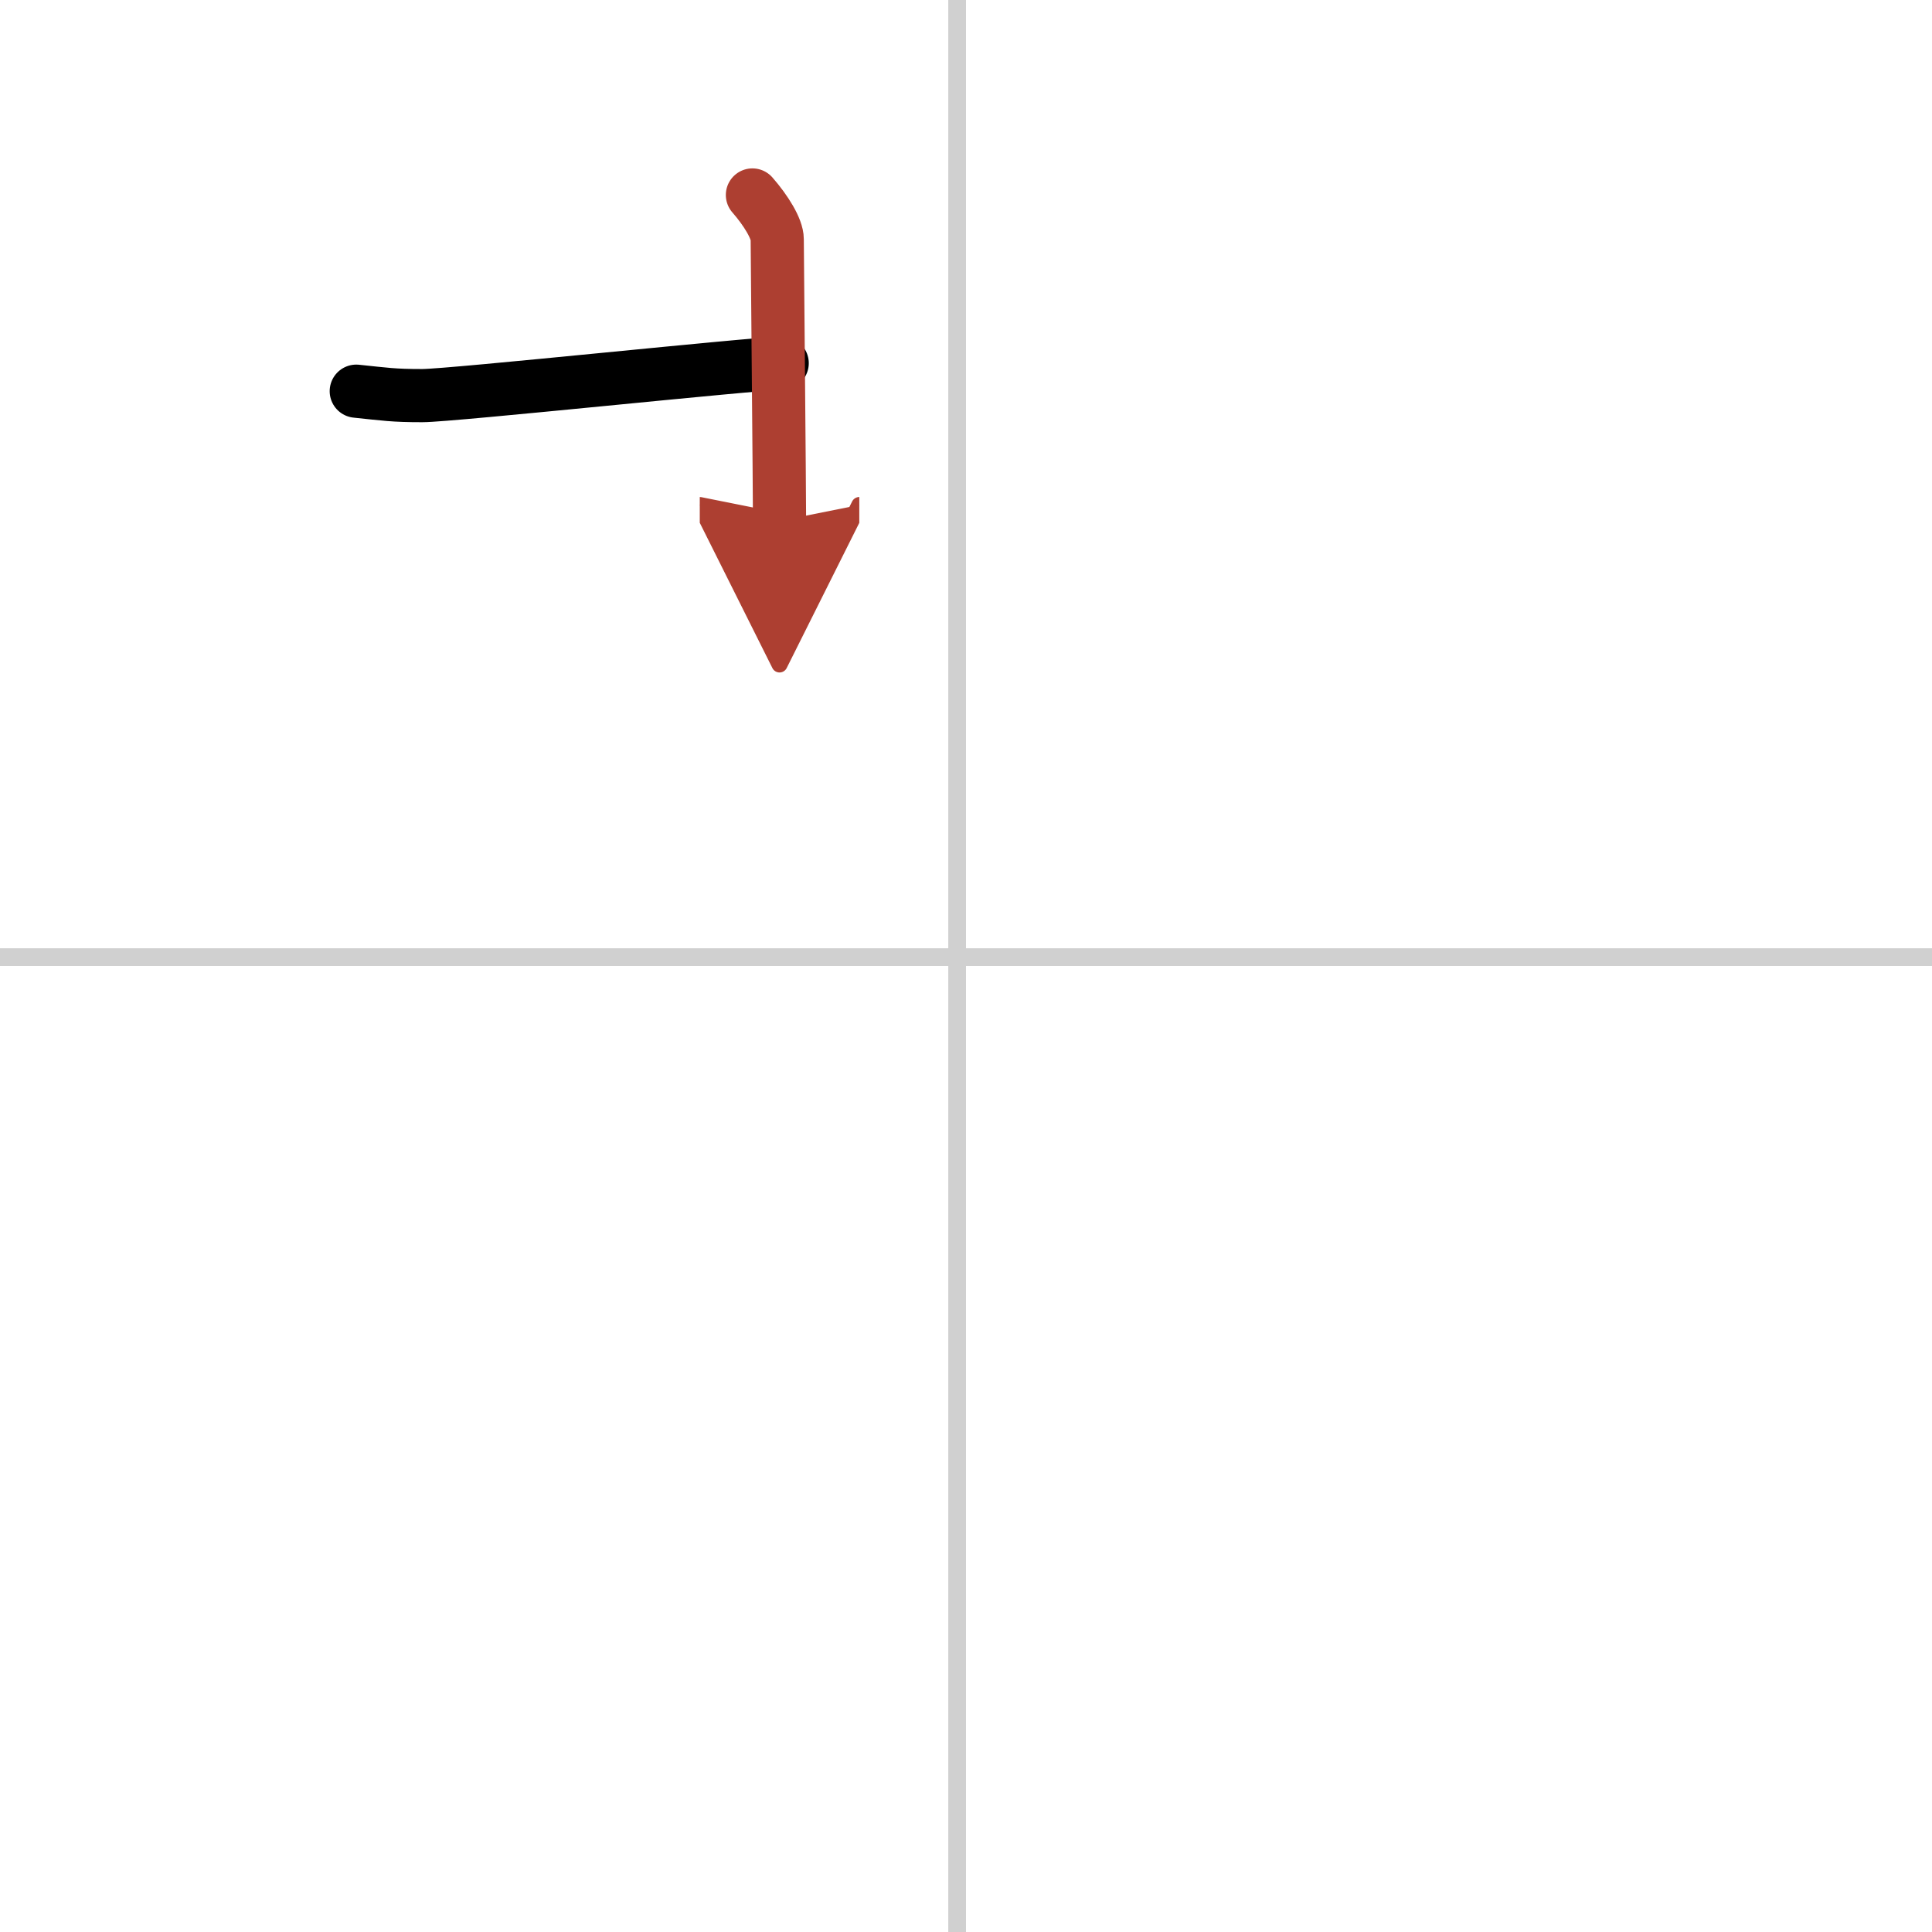 <svg width="400" height="400" viewBox="0 0 109 109" xmlns="http://www.w3.org/2000/svg"><defs><marker id="a" markerWidth="4" orient="auto" refX="1" refY="5" viewBox="0 0 10 10"><polyline points="0 0 10 5 0 10 1 5" fill="#ad3f31" stroke="#ad3f31"/></marker></defs><g fill="none" stroke="#000" stroke-linecap="round" stroke-linejoin="round" stroke-width="3"><rect width="100%" height="100%" fill="#fff" stroke="#fff"/><line x1="54" x2="54" y2="109" stroke="#d0d0d0" stroke-width="1"/><line x2="109" y1="54" y2="54" stroke="#d0d0d0" stroke-width="1"/><path d="m20.1 22.07c1.65 0.17 2.07 0.25 3.72 0.25 1.66 0 18.86-1.83 20.31-1.83"/><path d="m42.45 11c0.77 0.88 1.4 1.91 1.4 2.5s0.13 14.27 0.13 15.89" marker-end="url(#a)" stroke="#ad3f31"/></g></svg>
